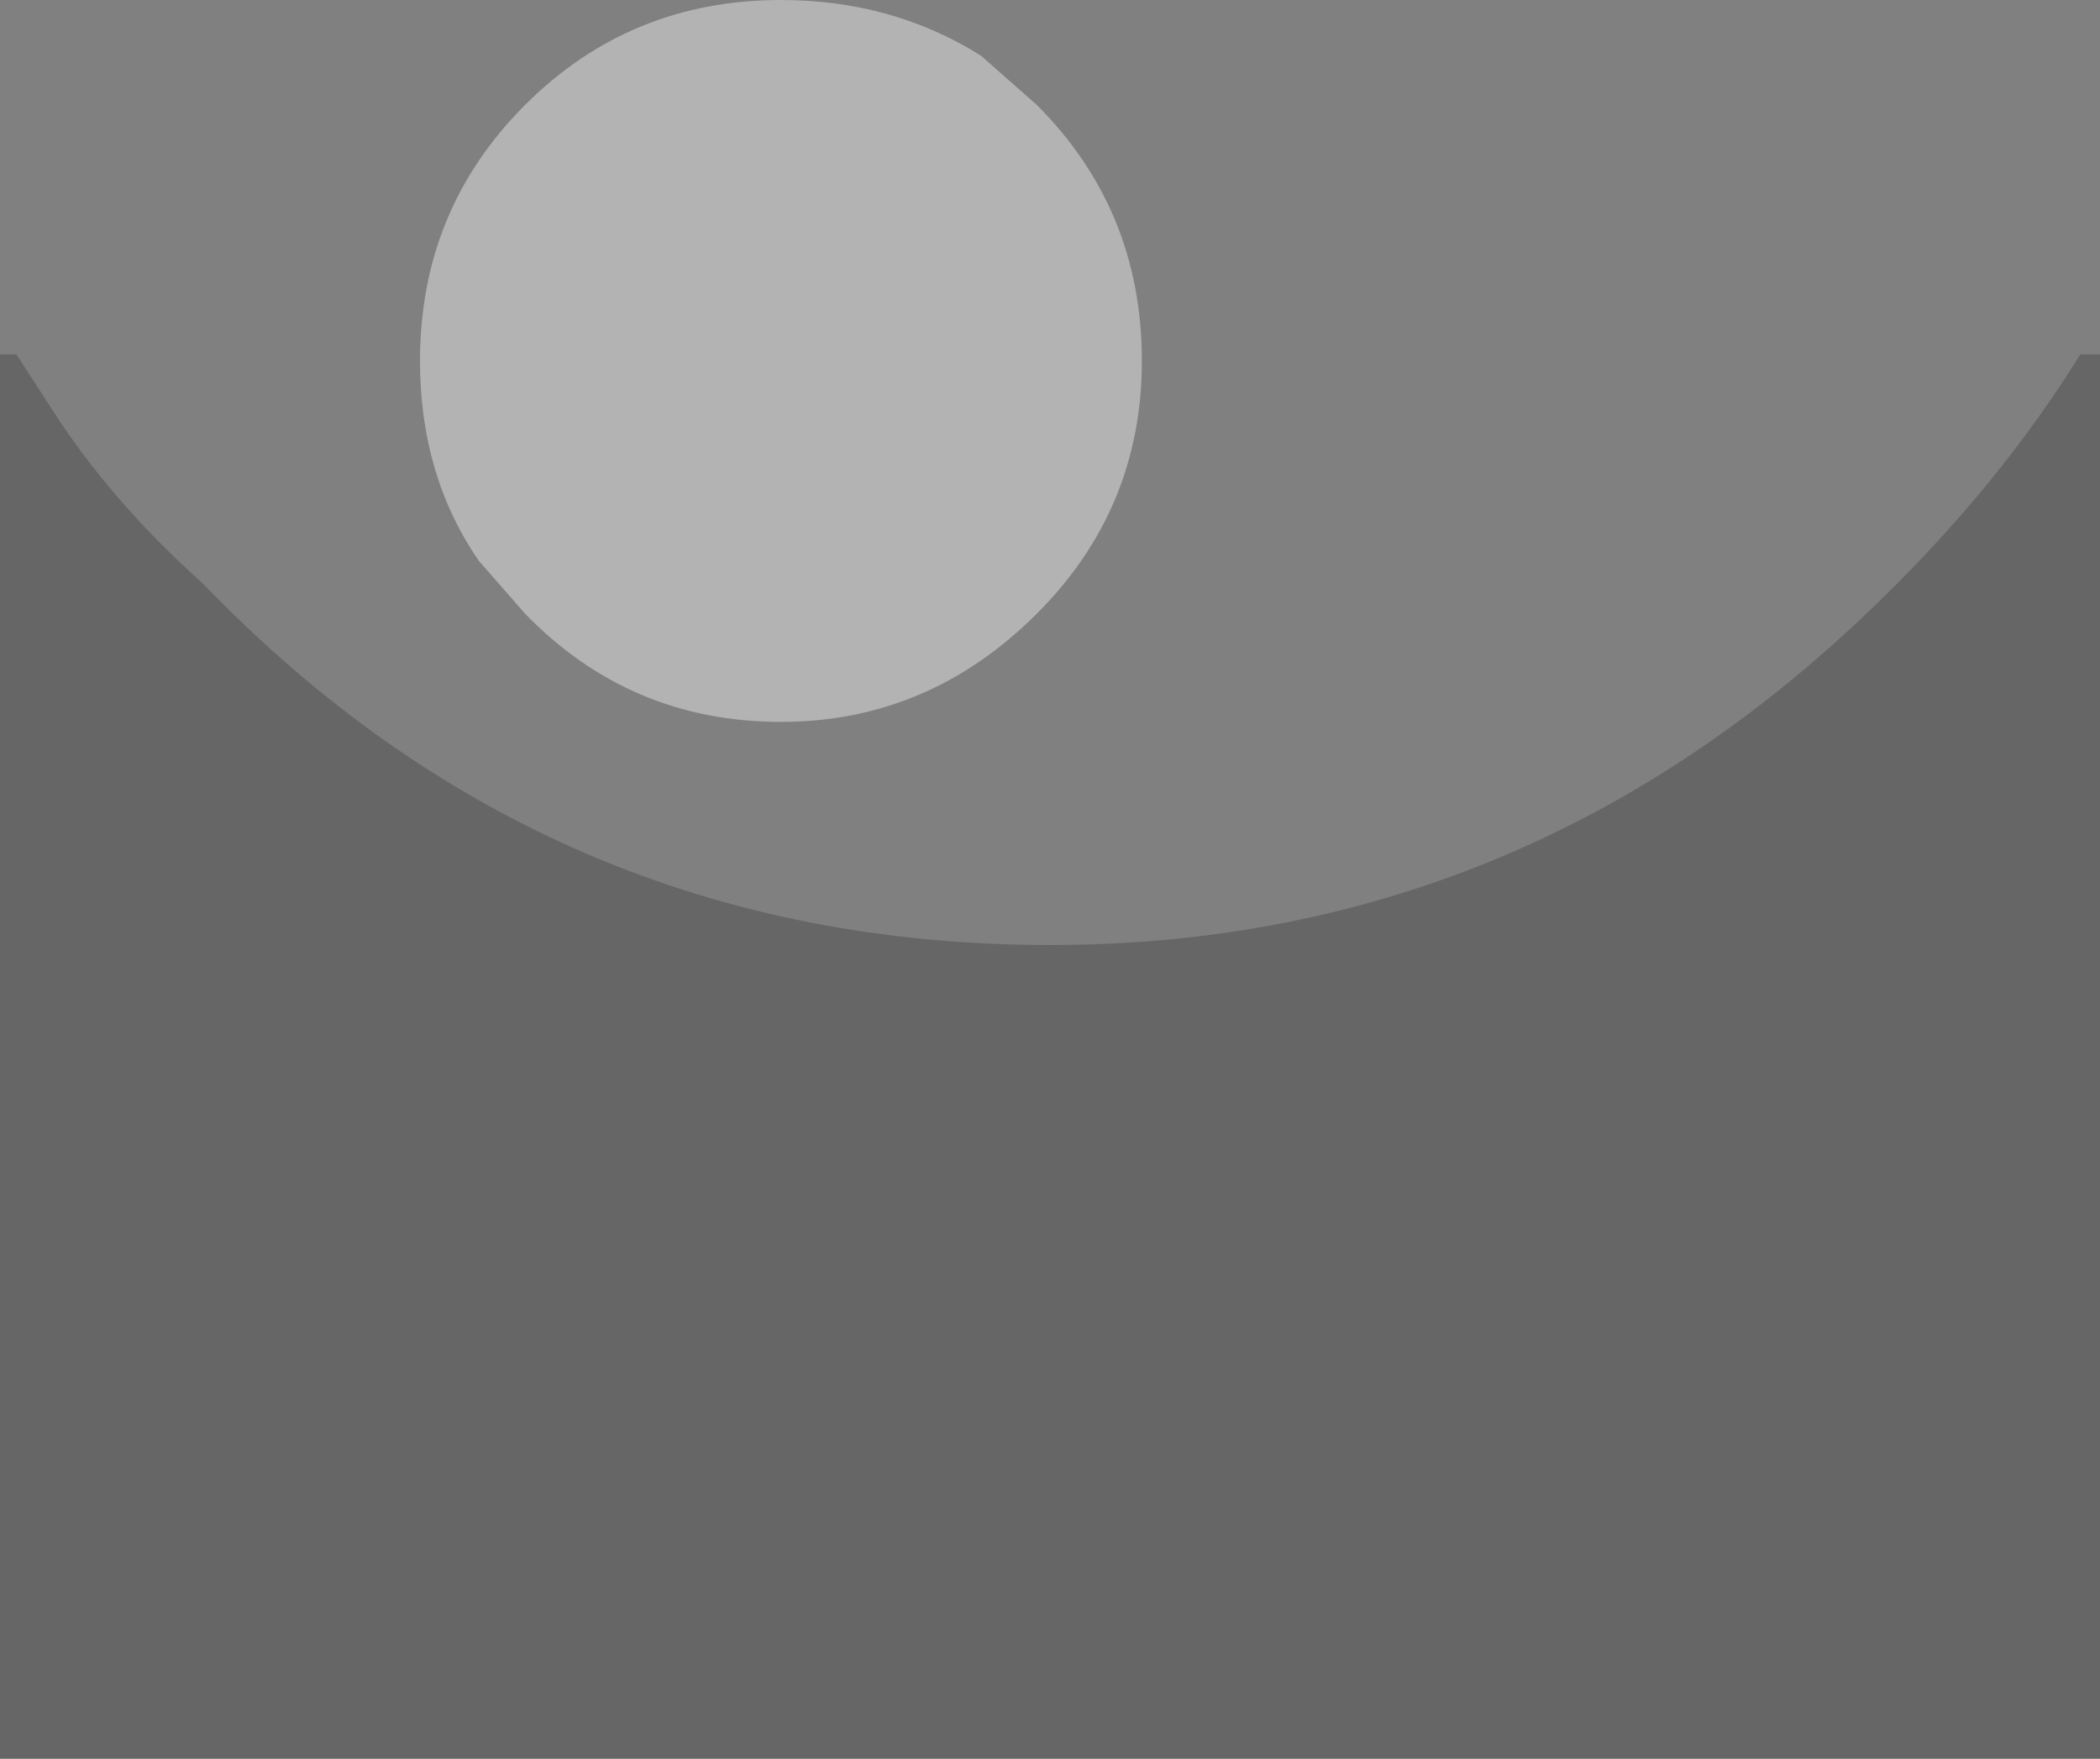 <?xml version="1.0" encoding="UTF-8" standalone="no"?>
<svg xmlns:xlink="http://www.w3.org/1999/xlink" height="26.8px" width="32.0px" xmlns="http://www.w3.org/2000/svg">
  <rect width="100%" height="100%" fill="#808080" stroke="none"/>
  <g transform="matrix(1.0, 0.0, 0.0, 1.0, 16.0, 10.8)">
    <path d="M12.9 -1.9 Q14.55 -3.55 15.7 -5.4 L16.0 -5.4 16.0 16.0 -16.0 16.0 -16.0 -5.4 -15.75 -5.4 -15.2 -4.55 Q-14.3 -3.15 -12.9 -1.9 -7.6 3.6 0.0 3.6 7.45 3.6 12.9 -1.9" fill="#000000" fill-opacity="0.2" fill-rule="evenodd" stroke="none"/>
    <path d="M-8.7 -2.25 Q-9.6 -3.55 -9.6 -5.3 -9.6 -7.6 -8.0 -9.2 -6.4 -10.8 -4.1 -10.8 -2.4 -10.8 -1.05 -9.95 L-0.2 -9.2 Q1.4 -7.6 1.4 -5.3 1.4 -3.05 -0.2 -1.45 -1.85 0.2 -4.1 0.2 -6.4 0.2 -8.0 -1.45 L-8.7 -2.25" fill="#ffffff" fill-opacity="0.4" fill-rule="evenodd" stroke="none"/>
  </g>
</svg>

